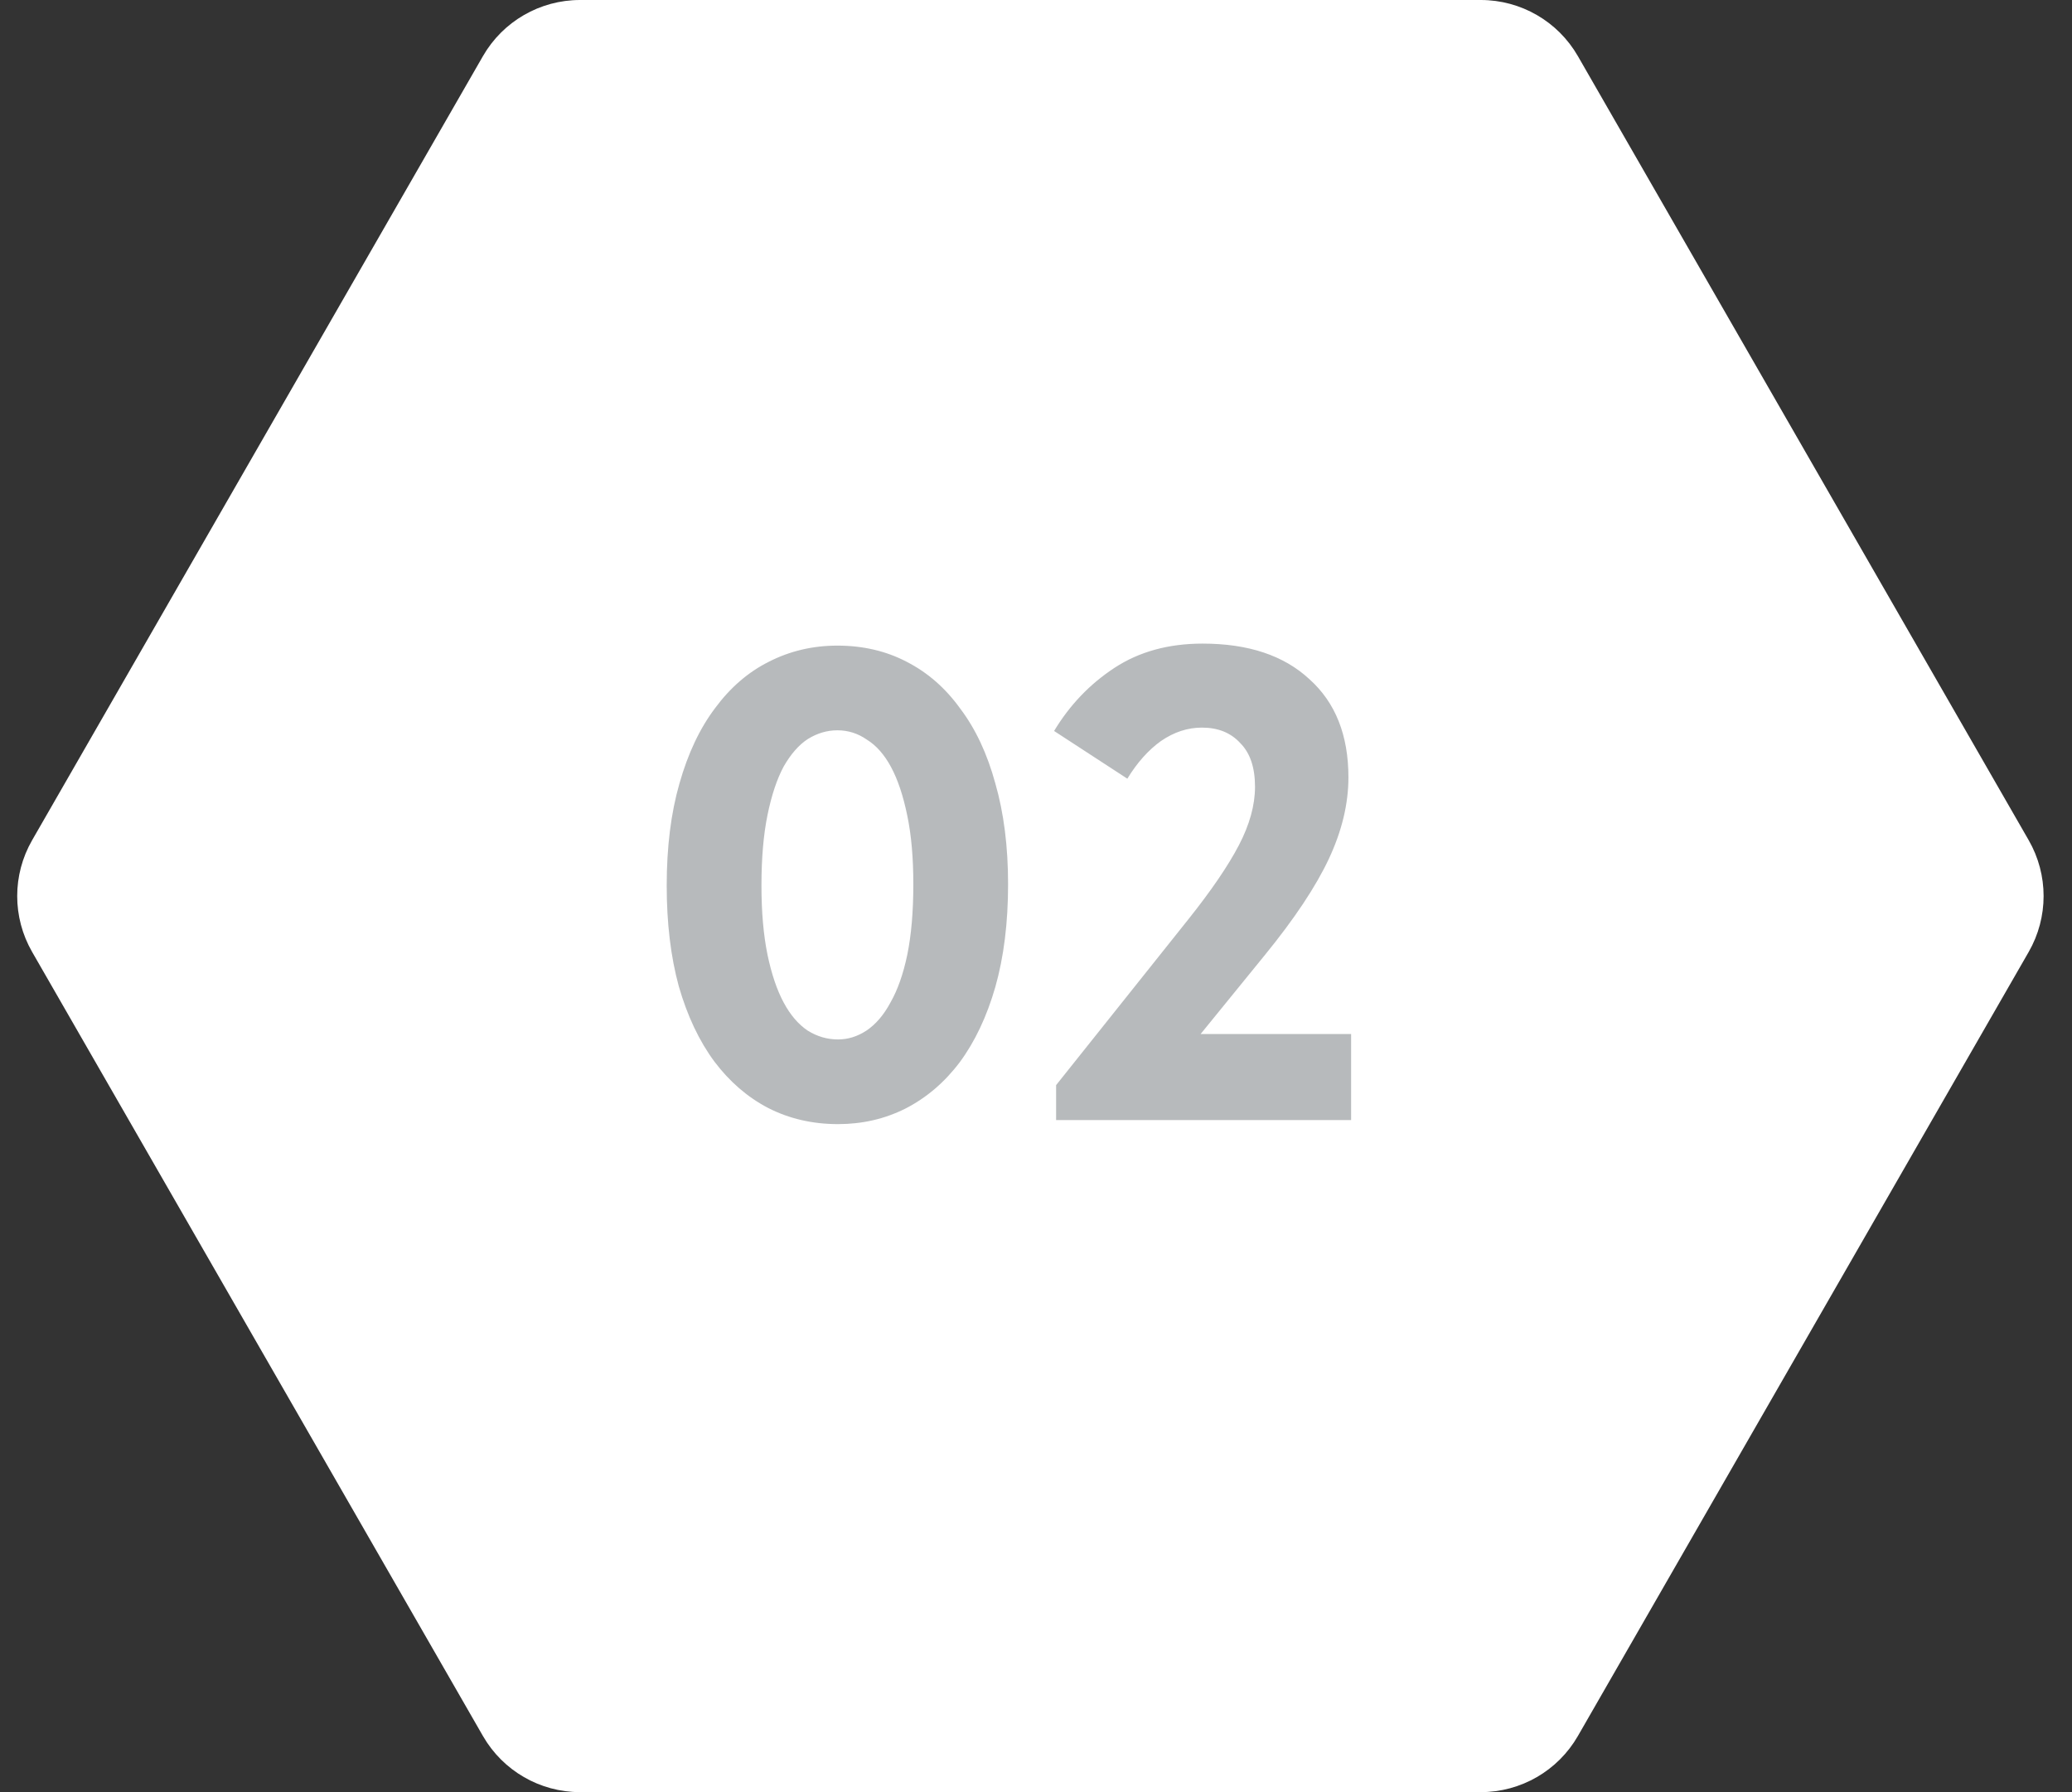 <?xml version="1.0" encoding="UTF-8"?> <svg xmlns="http://www.w3.org/2000/svg" width="74" height="64" viewBox="0 0 74 64" fill="none"><rect x="0" y="0" width="74" height="64" fill="#333333" stroke="none"/> <path d="M52.886 64C54.318 64 55.641 63.235 56.354 61.994L72.454 33.994C73.163 32.759 73.163 31.241 72.454 30.006L56.354 2.006C55.641 0.765 54.318 0 52.886 0H20.715C19.283 0 17.96 0.765 17.247 2.006L1.147 30.006C0.437 31.241 0.437 32.759 1.147 33.994L17.247 61.994C17.96 63.235 19.283 64 20.715 64H52.886Z" fill="white"></path> <path opacity="0.5" d="M29.931 40.144C29.019 40.144 28.187 39.952 27.435 39.568C26.699 39.184 26.059 38.632 25.515 37.912C24.971 37.176 24.547 36.28 24.243 35.224C23.955 34.168 23.811 32.968 23.811 31.624C23.811 30.248 23.963 29.032 24.267 27.976C24.571 26.904 24.995 26.008 25.539 25.288C26.083 24.552 26.723 24 27.459 23.632C28.211 23.248 29.027 23.056 29.907 23.056C30.819 23.056 31.643 23.248 32.379 23.632C33.131 24.016 33.771 24.576 34.299 25.312C34.843 26.032 35.259 26.92 35.547 27.976C35.851 29.032 36.003 30.232 36.003 31.576C36.003 32.952 35.851 34.176 35.547 35.248C35.243 36.304 34.819 37.2 34.275 37.936C33.731 38.656 33.083 39.208 32.331 39.592C31.595 39.96 30.795 40.144 29.931 40.144ZM29.931 37.12C30.283 37.12 30.619 37.016 30.939 36.808C31.275 36.584 31.563 36.248 31.803 35.8C32.059 35.352 32.259 34.784 32.403 34.096C32.547 33.392 32.619 32.552 32.619 31.576C32.619 30.632 32.547 29.816 32.403 29.128C32.259 28.424 32.067 27.848 31.827 27.4C31.587 26.952 31.299 26.624 30.963 26.416C30.643 26.192 30.291 26.08 29.907 26.08C29.539 26.08 29.187 26.184 28.851 26.392C28.531 26.6 28.243 26.928 27.987 27.376C27.747 27.824 27.555 28.4 27.411 29.104C27.267 29.808 27.195 30.648 27.195 31.624C27.195 32.568 27.267 33.392 27.411 34.096C27.555 34.784 27.747 35.352 27.987 35.8C28.227 36.248 28.515 36.584 28.851 36.808C29.187 37.016 29.547 37.12 29.931 37.12ZM37.718 38.752L42.446 32.824C43.262 31.8 43.862 30.92 44.246 30.184C44.63 29.448 44.822 28.752 44.822 28.096C44.822 27.408 44.646 26.888 44.294 26.536C43.958 26.168 43.502 25.984 42.926 25.984C42.414 25.984 41.926 26.144 41.462 26.464C41.014 26.784 40.614 27.232 40.262 27.808L37.646 26.104C38.206 25.176 38.926 24.424 39.806 23.848C40.686 23.272 41.734 22.984 42.95 22.984C44.582 22.984 45.854 23.408 46.766 24.256C47.694 25.088 48.158 26.256 48.158 27.76C48.158 28.704 47.926 29.672 47.462 30.664C46.998 31.656 46.238 32.8 45.182 34.096L42.878 36.928H48.254V40H37.718V38.752Z" fill="#71777B"></path> </svg> 